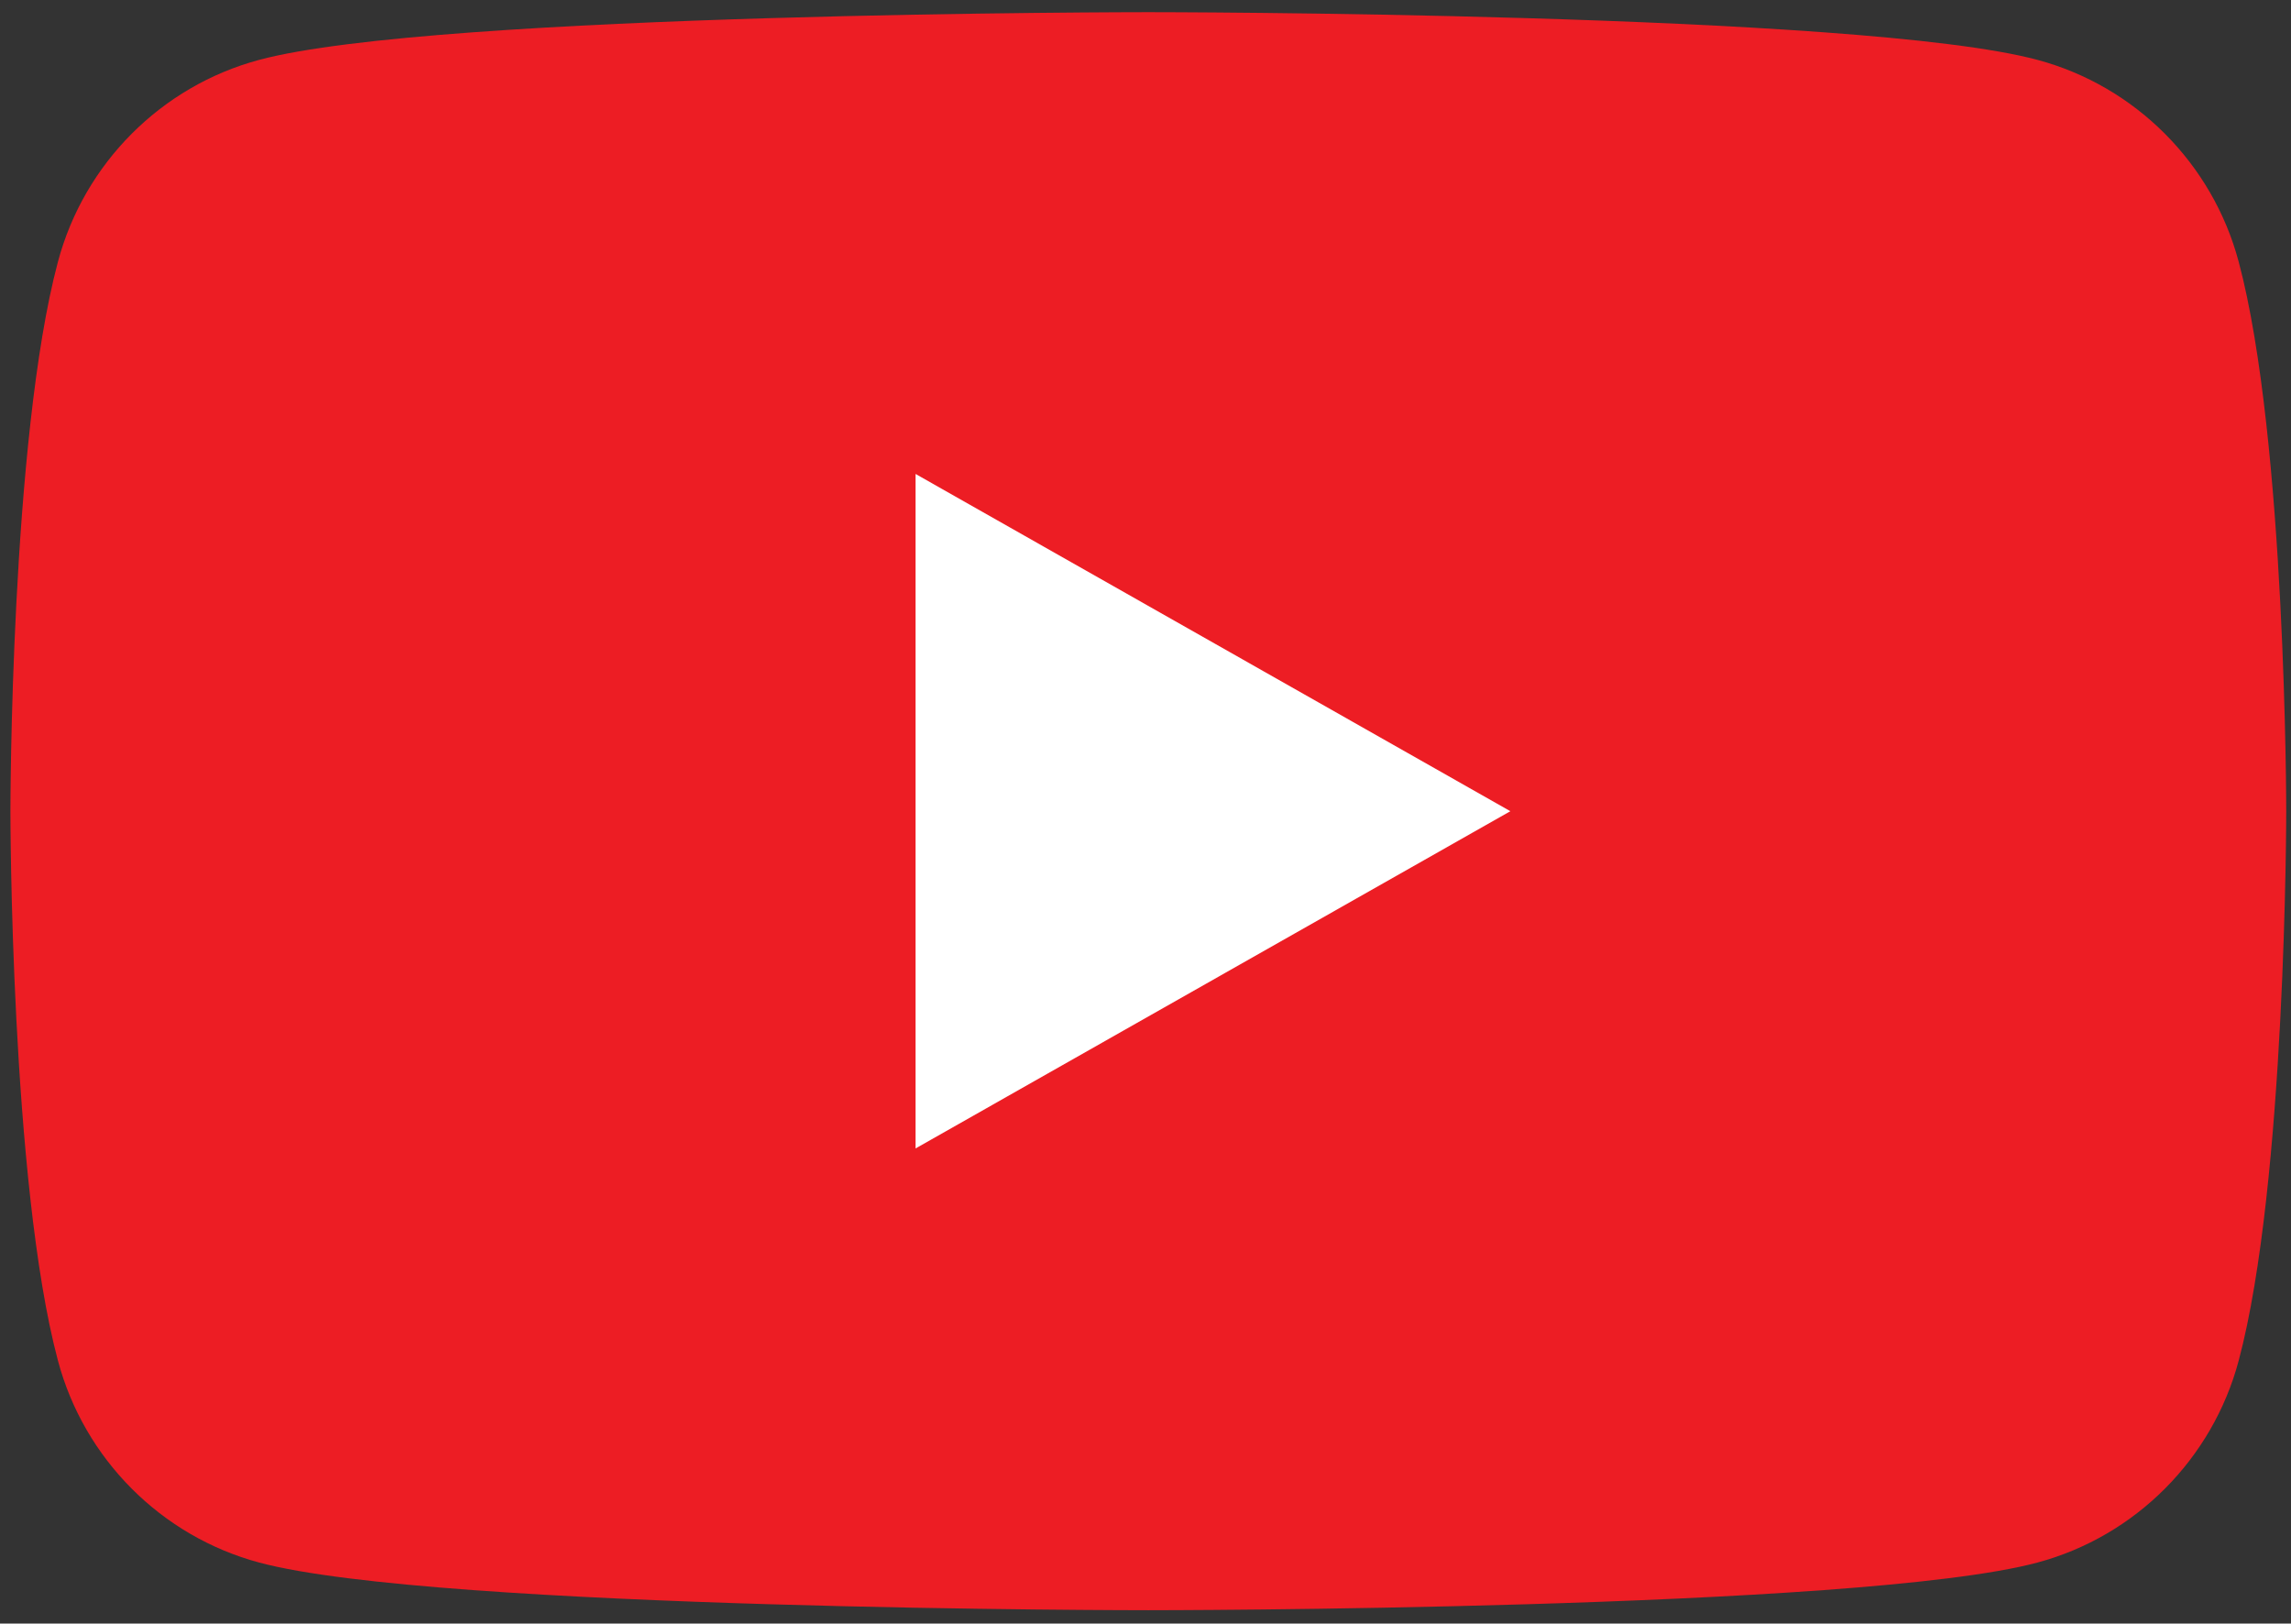 <svg width="151" height="107" viewBox="0 0 151 107" fill="none" xmlns="http://www.w3.org/2000/svg">
<rect x="0" y="0" width="151" height="107" fill="#333333" stroke="none"/>
<g clip-path="url(#clip0_807_1878)">
<path d="M147.551 17.248C145.826 10.774 140.744 5.676 134.29 3.946C122.592 0.802 75.686 0.802 75.686 0.802C75.686 0.802 28.779 0.802 17.081 3.946C10.628 5.676 5.545 10.774 3.82 17.248C0.686 28.981 0.686 53.462 0.686 53.462C0.686 53.462 0.686 77.942 3.82 89.676C5.545 96.149 10.628 101.247 17.081 102.978C28.779 106.121 75.686 106.121 75.686 106.121C75.686 106.121 122.592 106.121 134.29 102.978C140.744 101.247 145.826 96.149 147.551 89.676C150.686 77.942 150.686 53.462 150.686 53.462C150.686 53.462 150.686 28.981 147.551 17.248Z" fill="#ED1D24"/>
<path d="M60.344 75.688L99.548 53.462L60.344 31.235V75.688Z" fill="white"/>
</g>
<defs>
<clipPath id="clip0_807_1878">
<rect width="150" height="105.319" fill="white" transform="translate(0.686 0.802)"/>
</clipPath>
</defs>
</svg>
